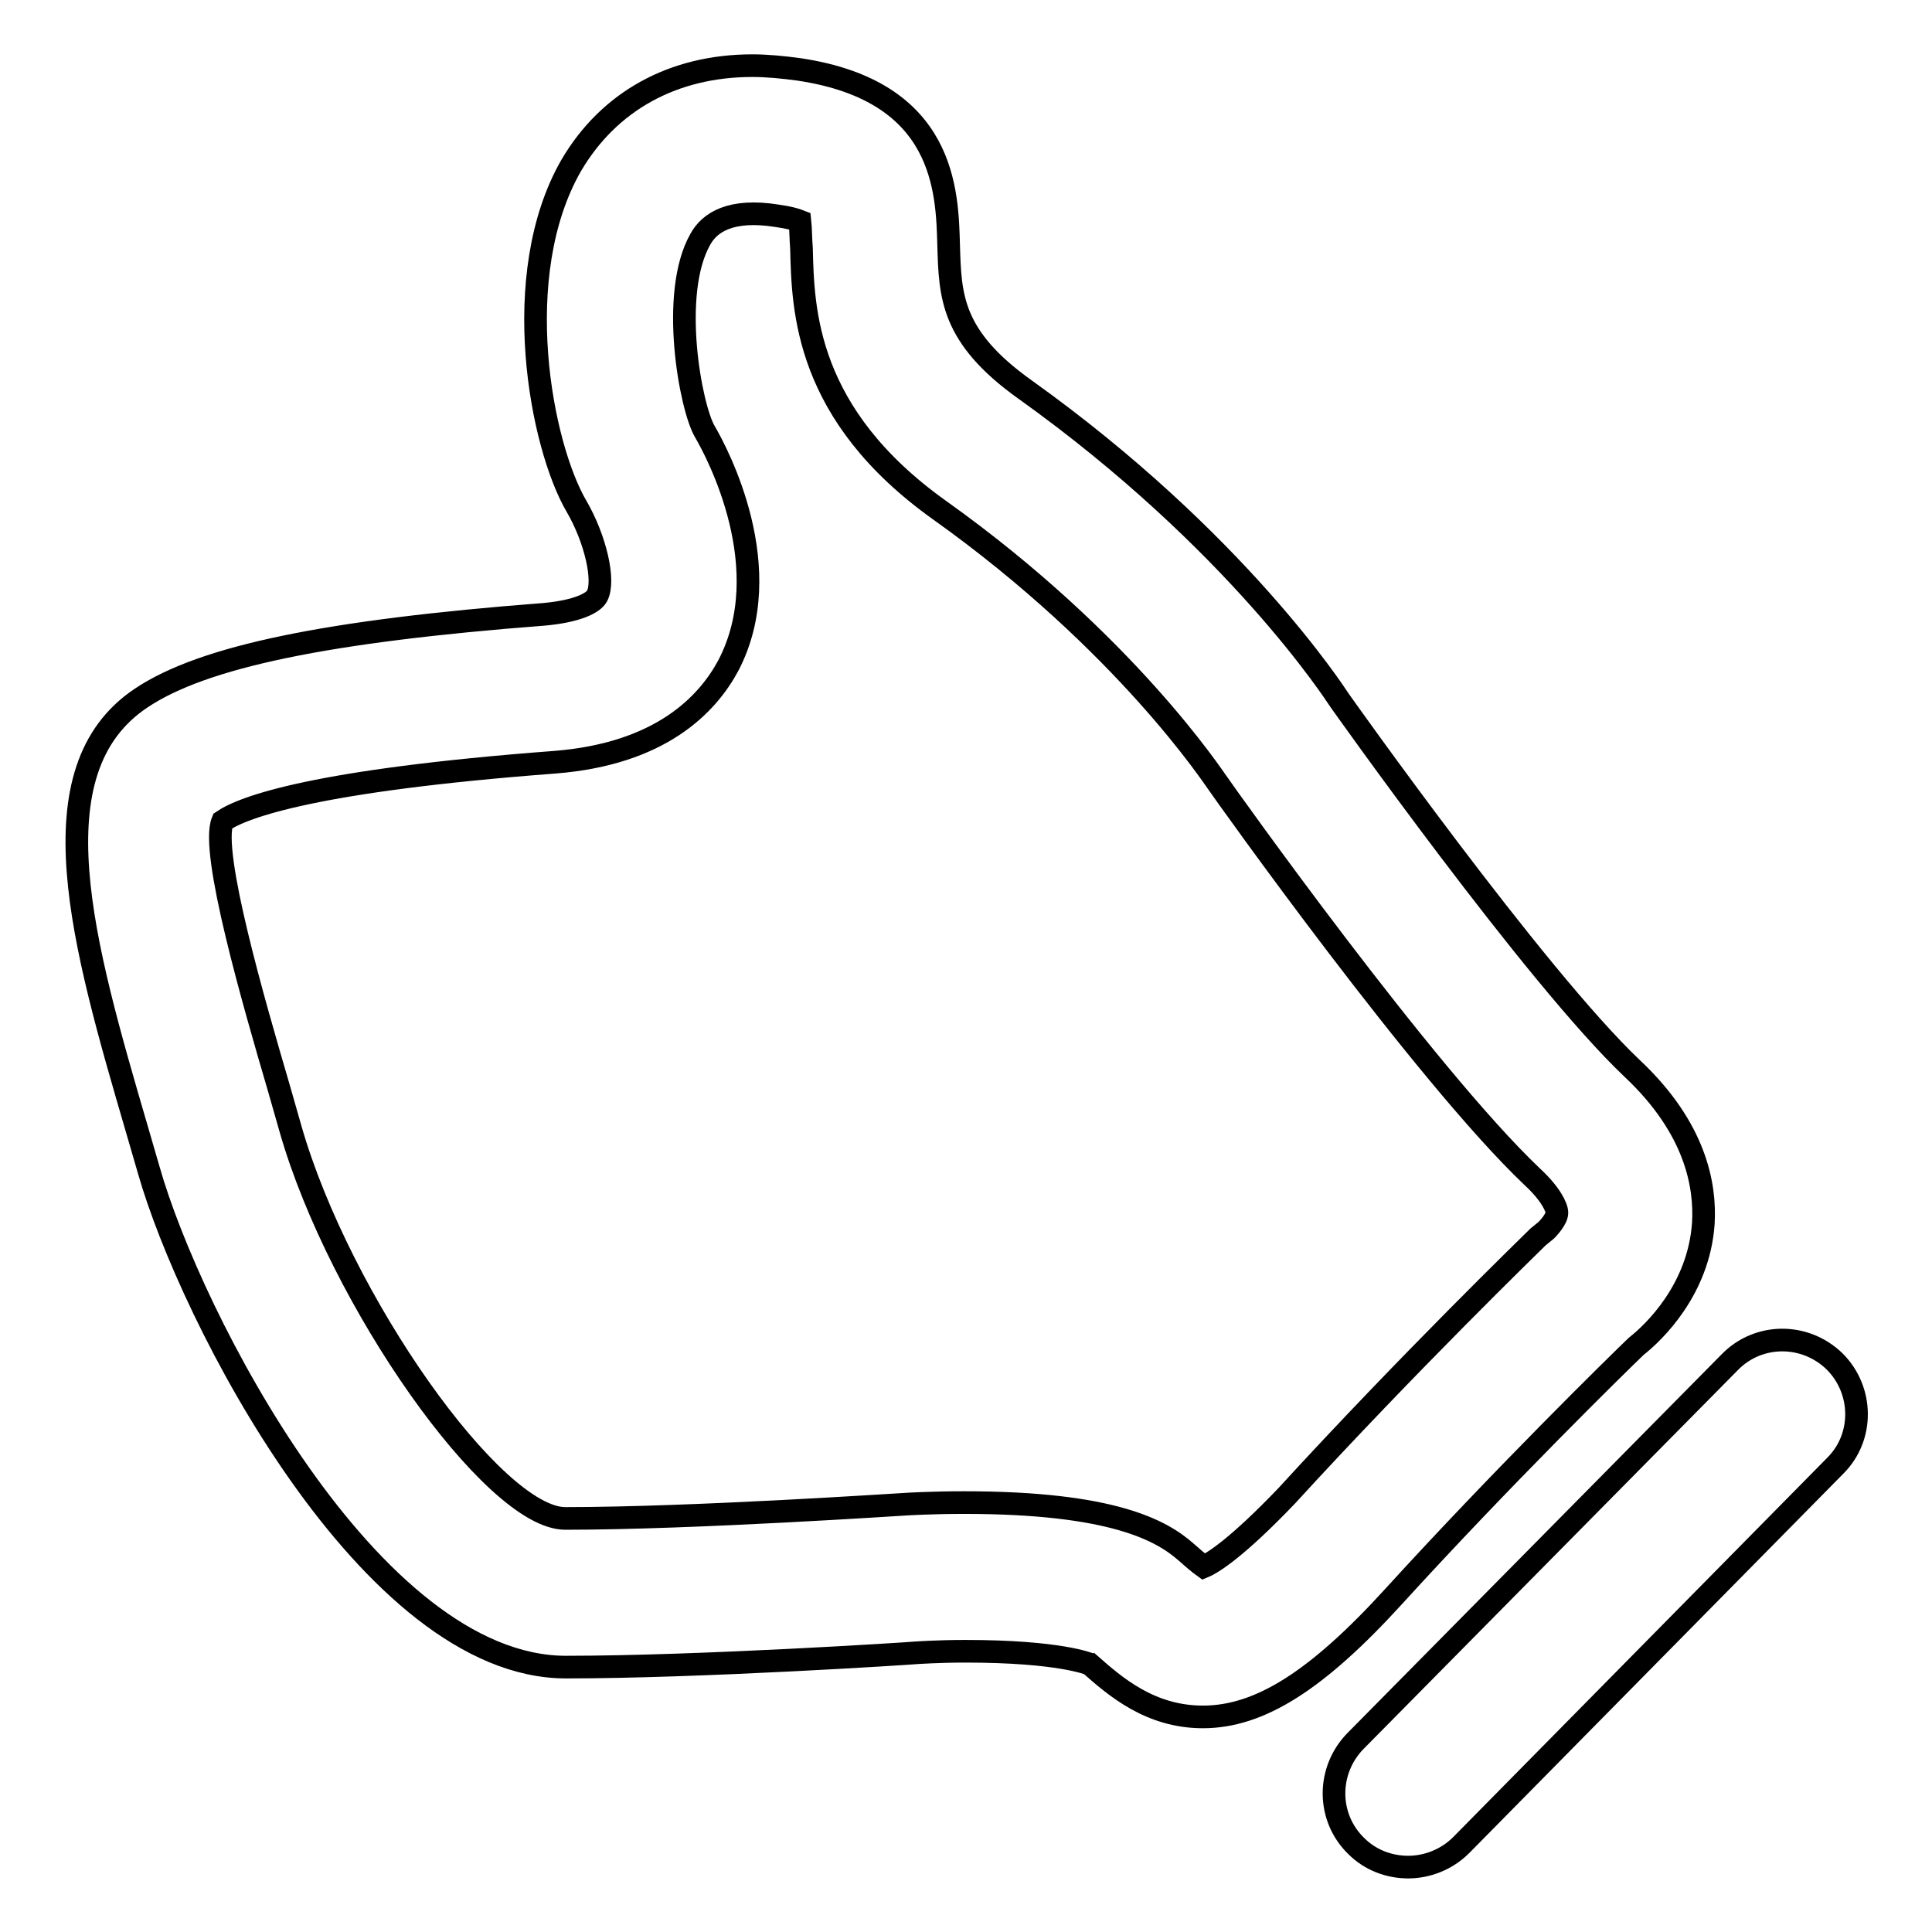 <?xml version="1.0" encoding="utf-8"?>
<!-- Svg Vector Icons : http://www.onlinewebfonts.com/icon -->
<!DOCTYPE svg PUBLIC "-//W3C//DTD SVG 1.1//EN" "http://www.w3.org/Graphics/SVG/1.1/DTD/svg11.dtd">
<svg version="1.1" xmlns="http://www.w3.org/2000/svg" xmlns:xlink="http://www.w3.org/1999/xlink" x="0px" y="0px" viewBox="0 0 256 256" enable-background="new 0 0 256 256" xml:space="preserve">
<g><g><path stroke-width="3" fill-opacity="0" stroke="#000000"  d="M184.7,211.5c14.4-15.8,29.6-30.7,32.1-33.1c2.3-1.8,8.3-7.5,8.9-16.3c0.3-5-1-12.6-9.4-20.5c-12.9-12.2-38.8-48.8-38.8-48.8c-0.6-0.9-13.7-21.2-41.7-41.2c-9.8-7-9.9-12.4-10.1-19.1c-0.2-7.1-0.4-20.4-19.8-23.3c-2.2-0.3-4.3-0.5-6.2-0.5c-10.5,0-19,4.7-24,13.2c-8.4,14.6-4,37.2,0.7,45.2c2.5,4.3,3.8,9.9,2.7,11.9c-0.5,0.9-2.6,2-7,2.4c-28.7,2.2-45.2,5.6-53.4,11.1c-14.4,9.6-7.7,32.7-0.6,57l1.6,5.5c5.5,19.4,29.3,65.9,55.3,65.9c17.7,0,45.4-1.8,46.5-1.9c0.1,0,2.8-0.2,6.4-0.2c12.6,0,16.4,1.7,16.5,1.7l0,0c3.4,3,8,7,15,7C166.9,227.5,174.5,222.7,184.7,211.5z M159.5,207.6c-0.7-0.5-1.6-1.3-2.4-2c-3.2-2.8-9.7-6.5-29.3-6.5c-4.4,0-7.6,0.2-7.6,0.2c-0.3,0-28.2,1.9-45.3,1.9c-9.5,0-29.9-28.9-36.4-51.6l-1.6-5.6c-3.2-10.9-9.1-31.2-7.4-35.2c2.8-1.9,12.3-5.4,44-7.8c14-1.1,20.2-7.6,23-12.8c6.7-12.8-1.4-28.1-3.1-31c-1.9-3.2-4.7-18.3-0.6-25.5c1.2-2.2,4-4.1,10.2-3.1c1.5,0.2,2.5,0.5,3,0.7c0.1,0.9,0.1,2.4,0.2,3.6c0.2,8.2,0.5,22,18.3,34.7c24.7,17.6,36.4,35.6,36.8,36.1c1.1,1.6,27.4,38.6,41.7,52.2c2.5,2.3,3.3,4.1,3.3,4.8c0,0.8-1.1,2-1.4,2.3l-1.1,0.9c-0.7,0.7-17.2,16.7-33.3,34.3C163.9,205.1,160.7,207.1,159.5,207.6z"/><path stroke-width="3" fill-opacity="0" stroke="#000000"  d="M243.1,180.4c-3.9-3.8-10.1-3.8-13.9,0.1l-49.6,50.2c-3.8,3.9-3.8,10.1,0.1,13.9c1.9,1.9,4.4,2.8,6.9,2.8c2.5,0,5.1-1,7-2.9l49.6-50.3C247,190.4,246.9,184.2,243.1,180.4z"/></g></g>
</svg>